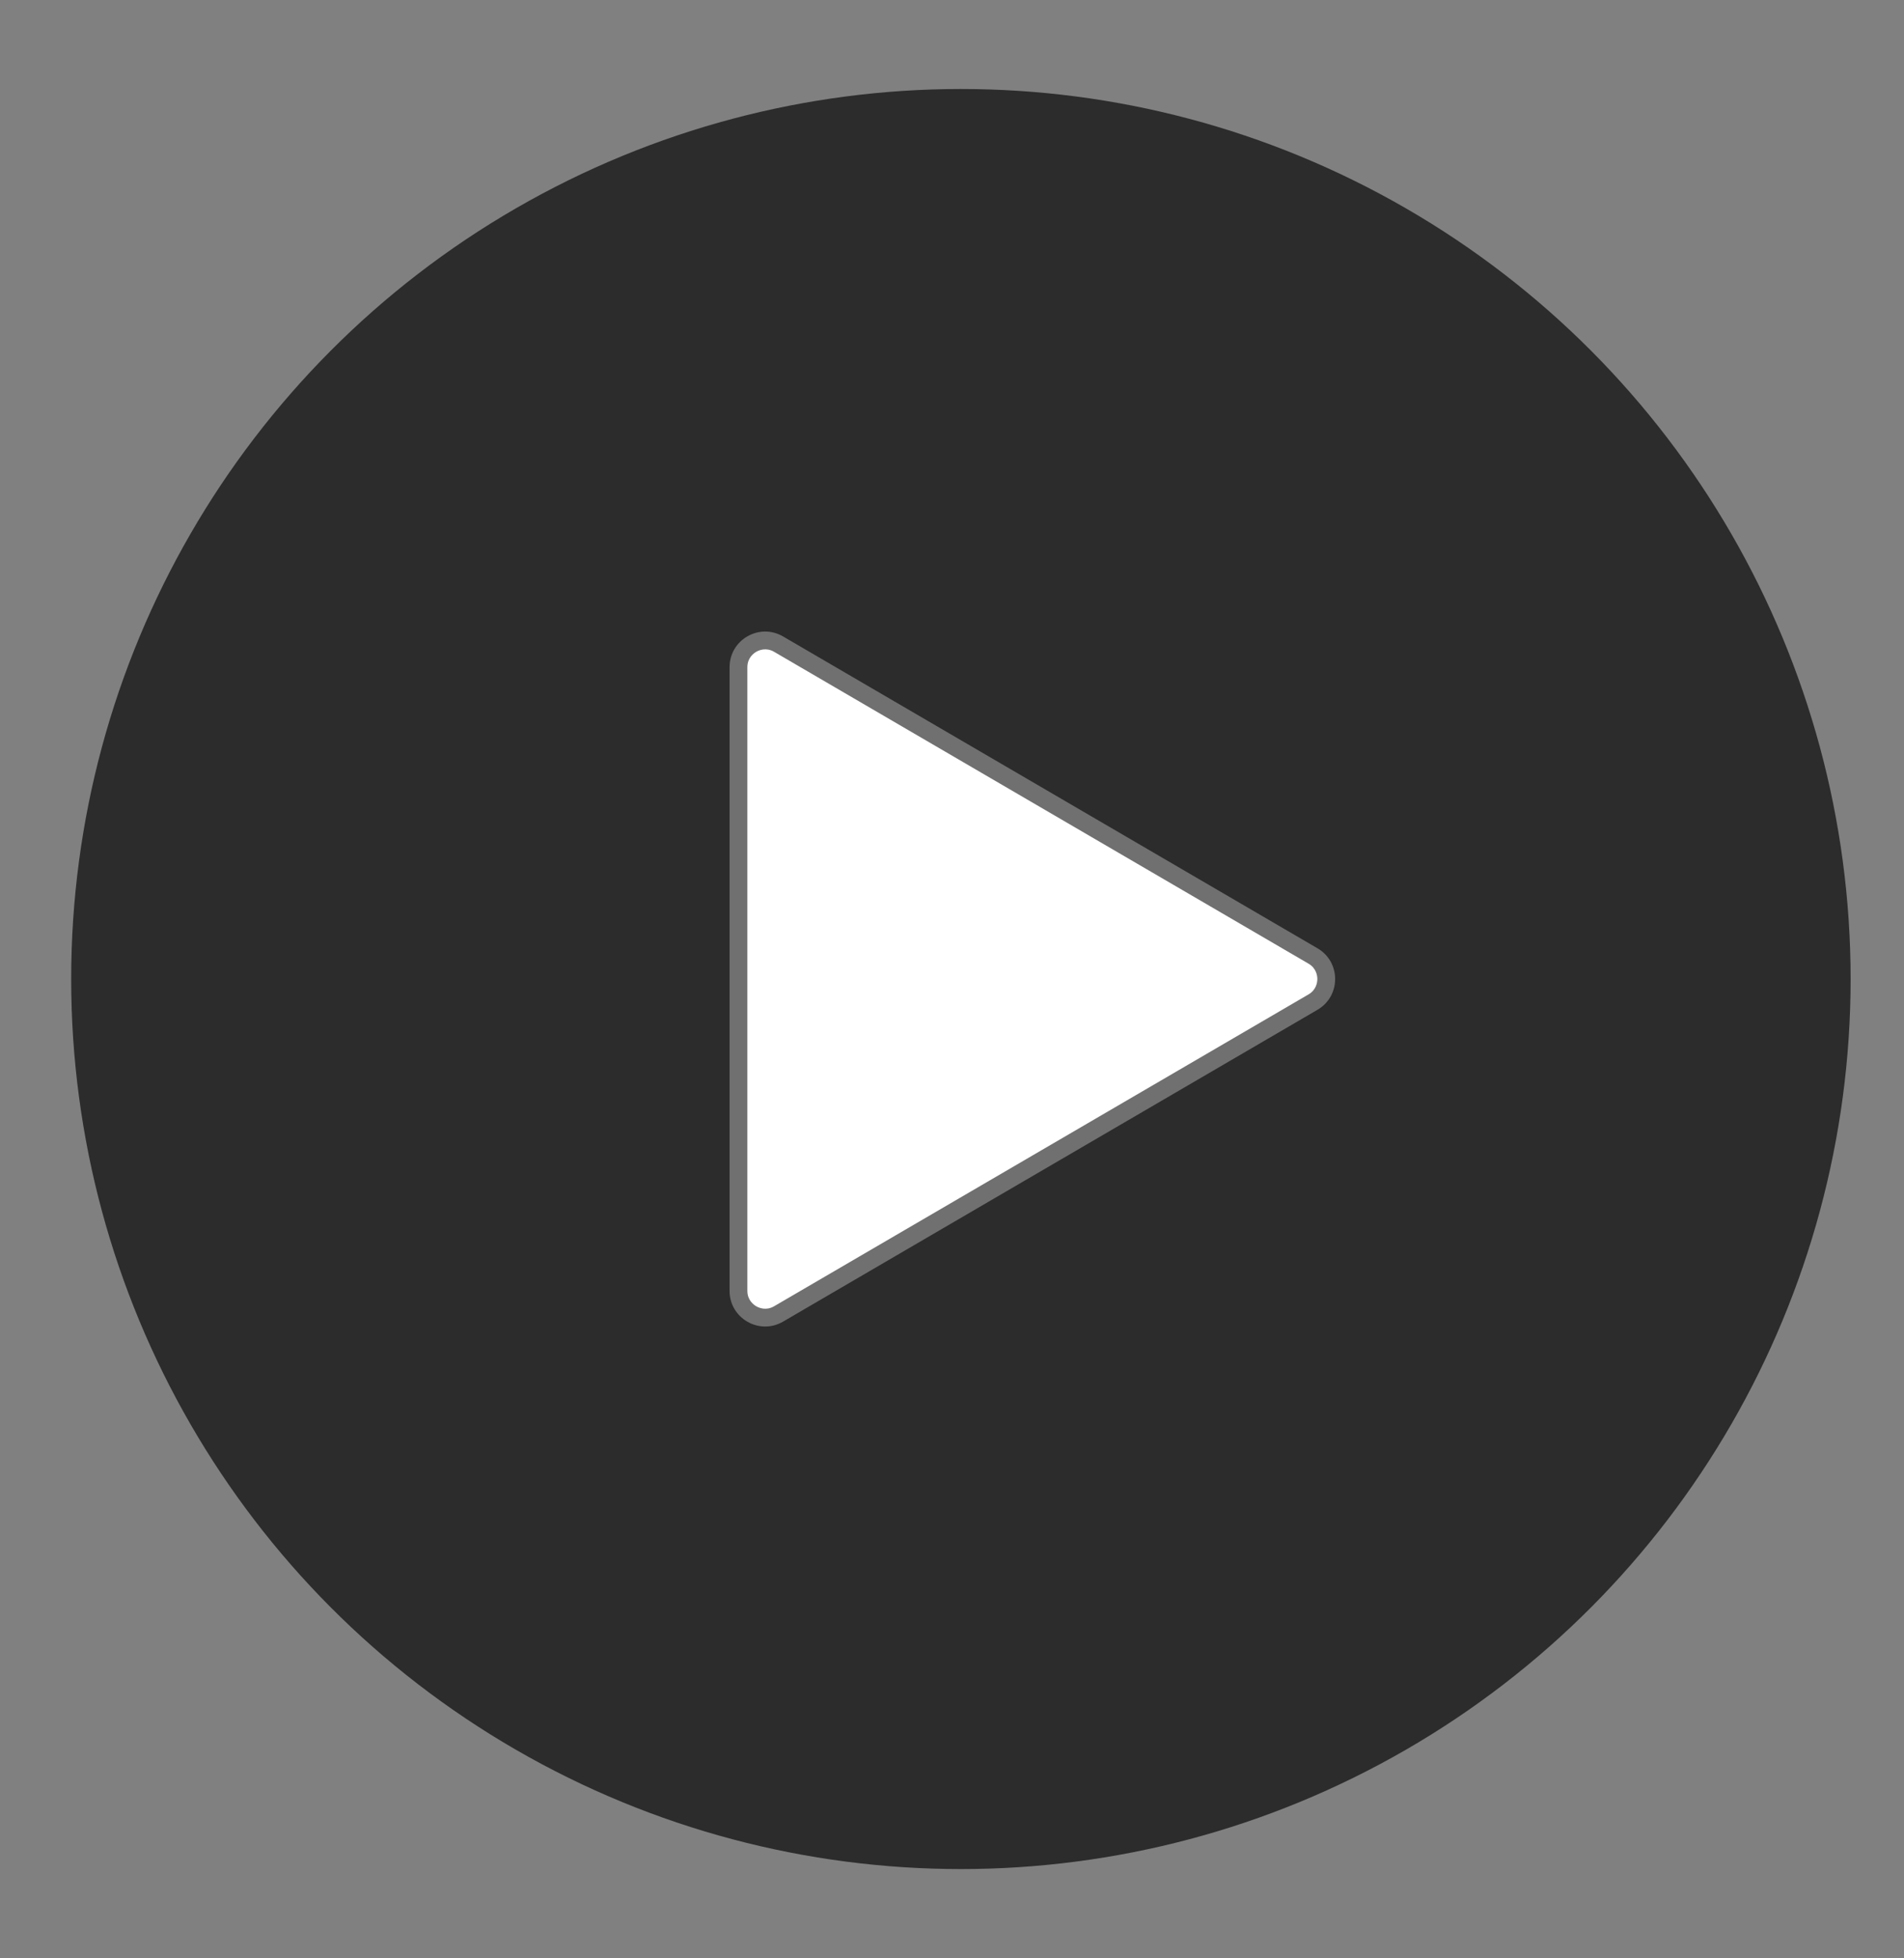 <svg xmlns="http://www.w3.org/2000/svg" xmlns:xlink="http://www.w3.org/1999/xlink" width="107" height="110" viewBox="0 0 107 110">
  <rect x="0" y="0" width="107" height="110" fill="#808080" stroke="none"/>
  <defs>
    <clipPath id="clip-Play_icon">
      <rect width="107" height="110"/>
    </clipPath>
  </defs>
  <g id="Play_icon" data-name="Play icon" clip-path="url(#clip-Play_icon)">
    <g id="Group_1" data-name="Group 1" transform="translate(-845.18 -389.18)">
      <circle id="Ellipse_1" data-name="Ellipse 1" cx="50" cy="50" r="50" transform="translate(849.18 394.18)" fill="#2c2c2c"/>
      <g id="Polygon_1" data-name="Polygon 1" transform="translate(922.18 423.18) rotate(90)" fill="#fff">
        <path d="M 38.518 35.5 L 3.482 35.5 C 2.938 35.5 2.452 35.219 2.181 34.747 C 1.911 34.276 1.912 33.714 2.186 33.244 L 19.704 3.213 C 19.976 2.747 20.461 2.469 21 2.469 C 21.539 2.469 22.024 2.747 22.296 3.213 L 39.814 33.244 C 40.088 33.714 40.089 34.276 39.819 34.747 C 39.548 35.219 39.062 35.5 38.518 35.5 Z" stroke="none"/>
        <path d="M 21 2.969 C 20.827 2.969 20.397 3.018 20.136 3.465 L 2.618 33.496 C 2.355 33.947 2.528 34.347 2.615 34.498 C 2.702 34.649 2.96 35 3.482 35 L 38.518 35 C 39.04 35 39.298 34.649 39.385 34.498 C 39.472 34.347 39.645 33.947 39.382 33.496 L 21.864 3.465 C 21.603 3.018 21.173 2.969 21 2.969 M 21 1.969 C 21.671 1.969 22.342 2.3 22.728 2.962 L 40.245 32.992 C 41.023 34.326 40.062 36 38.518 36 L 3.482 36 C 1.938 36 0.977 34.326 1.755 32.992 L 19.272 2.962 C 19.658 2.3 20.329 1.969 21 1.969 Z" stroke="none" fill="#707070"/>
      </g>
    </g>
  </g>
<script xmlns="" public-path="chrome-extension://ghmbeldphafepmbegfdlkpapadhbakde/"/></svg>